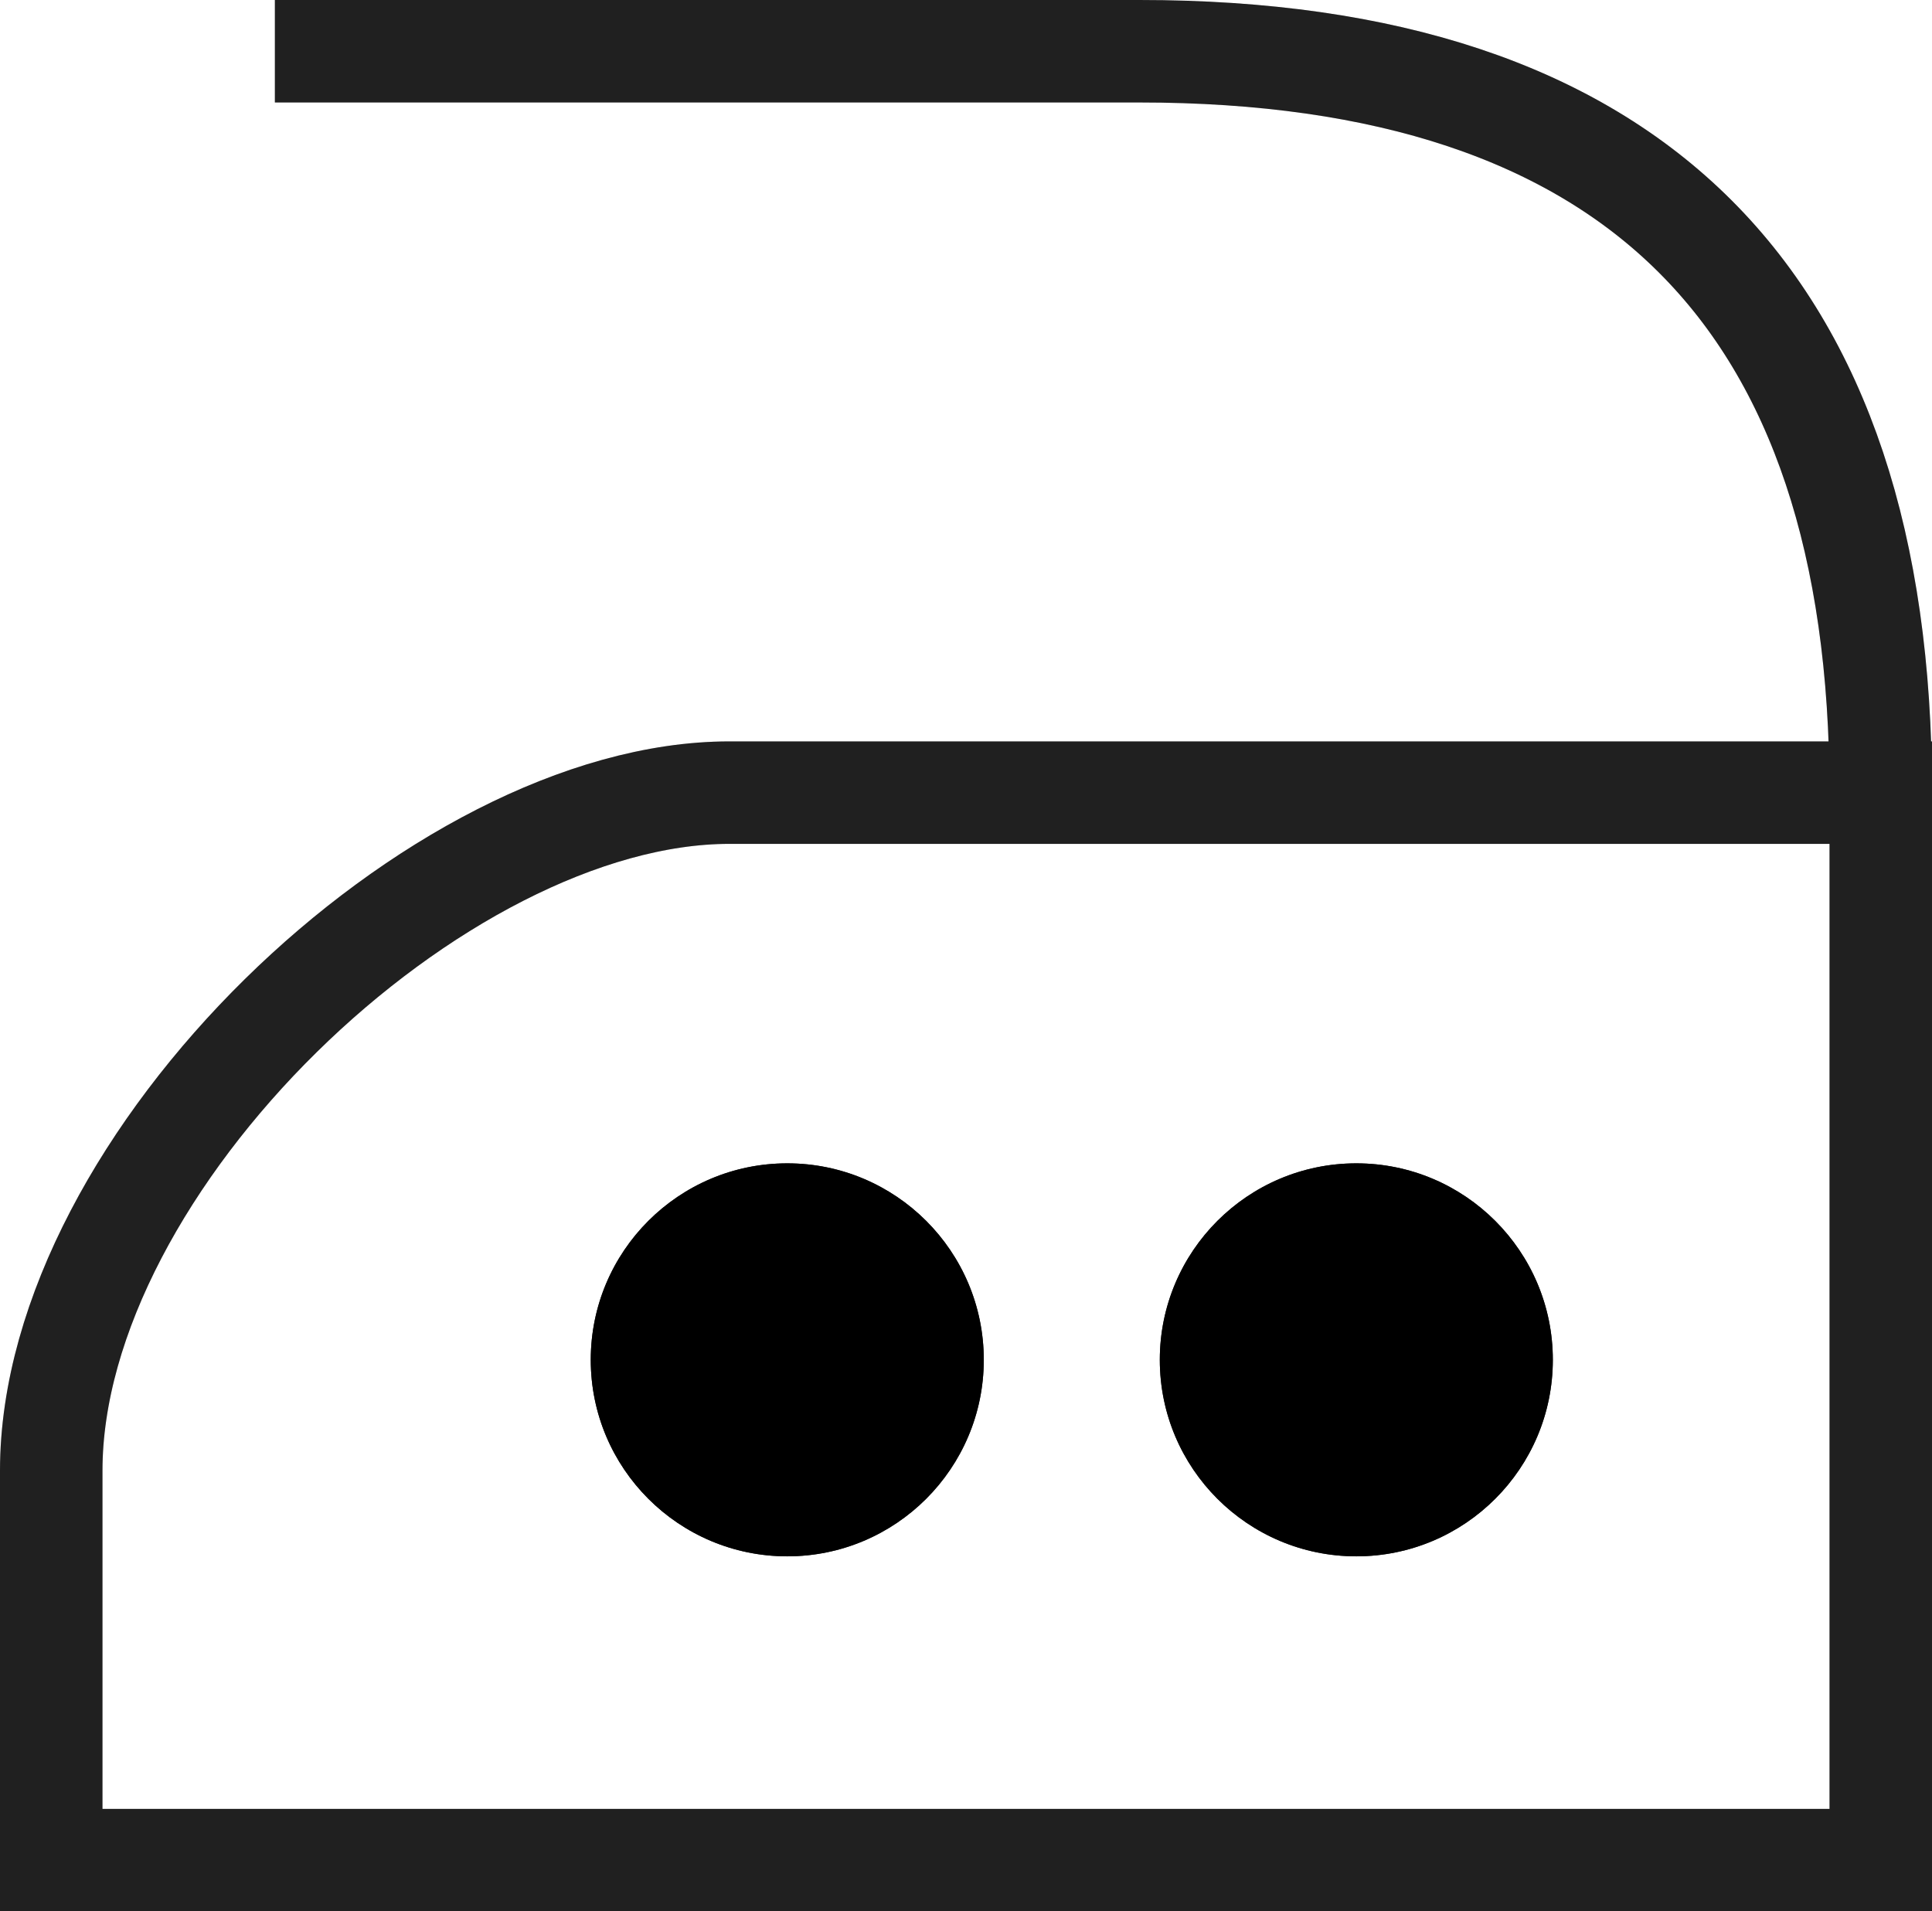 <?xml version="1.0" encoding="UTF-8"?> <svg xmlns="http://www.w3.org/2000/svg" id="Capa_1" viewBox="0 0 32.05 31.71"><defs><style> .cls-1 { fill: #282828; } .cls-2 { stroke: #282828; } .cls-2, .cls-3 { fill: none; stroke-miterlimit: 22.93; stroke-width: 1.7px; } .cls-3 { stroke: rgba(0, 0, 0, .2); } </style></defs><path class="cls-2" d="M4.56.85h14.34c8.2,0,12.3,4.1,12.3,12.3M31.2,13.15v17.71H.85v-6.46c0-5.13,6.4-11.25,11.25-11.25h19.1Z"></path><path class="cls-3" d="M4.56.85h14.34c8.2,0,12.3,4.1,12.3,12.3M31.2,13.15v17.71H.85v-6.46c0-5.13,6.4-11.25,11.25-11.25h19.1Z"></path><path class="cls-1" d="M13.06,25.82c1.8,0,3.26-1.46,3.26-3.26s-1.46-3.26-3.26-3.26-3.26,1.46-3.26,3.26,1.46,3.26,3.26,3.26Z"></path><path d="M13.06,25.82c1.8,0,3.26-1.46,3.26-3.26s-1.46-3.26-3.26-3.26-3.26,1.46-3.26,3.26,1.46,3.26,3.26,3.26Z"></path><path class="cls-1" d="M22.5,25.82c1.8,0,3.26-1.46,3.26-3.26s-1.46-3.26-3.26-3.26-3.26,1.46-3.26,3.26,1.46,3.26,3.26,3.26Z"></path><path d="M22.5,25.82c1.8,0,3.26-1.46,3.26-3.26s-1.46-3.26-3.26-3.26-3.26,1.46-3.26,3.26,1.46,3.26,3.26,3.26Z"></path></svg> 